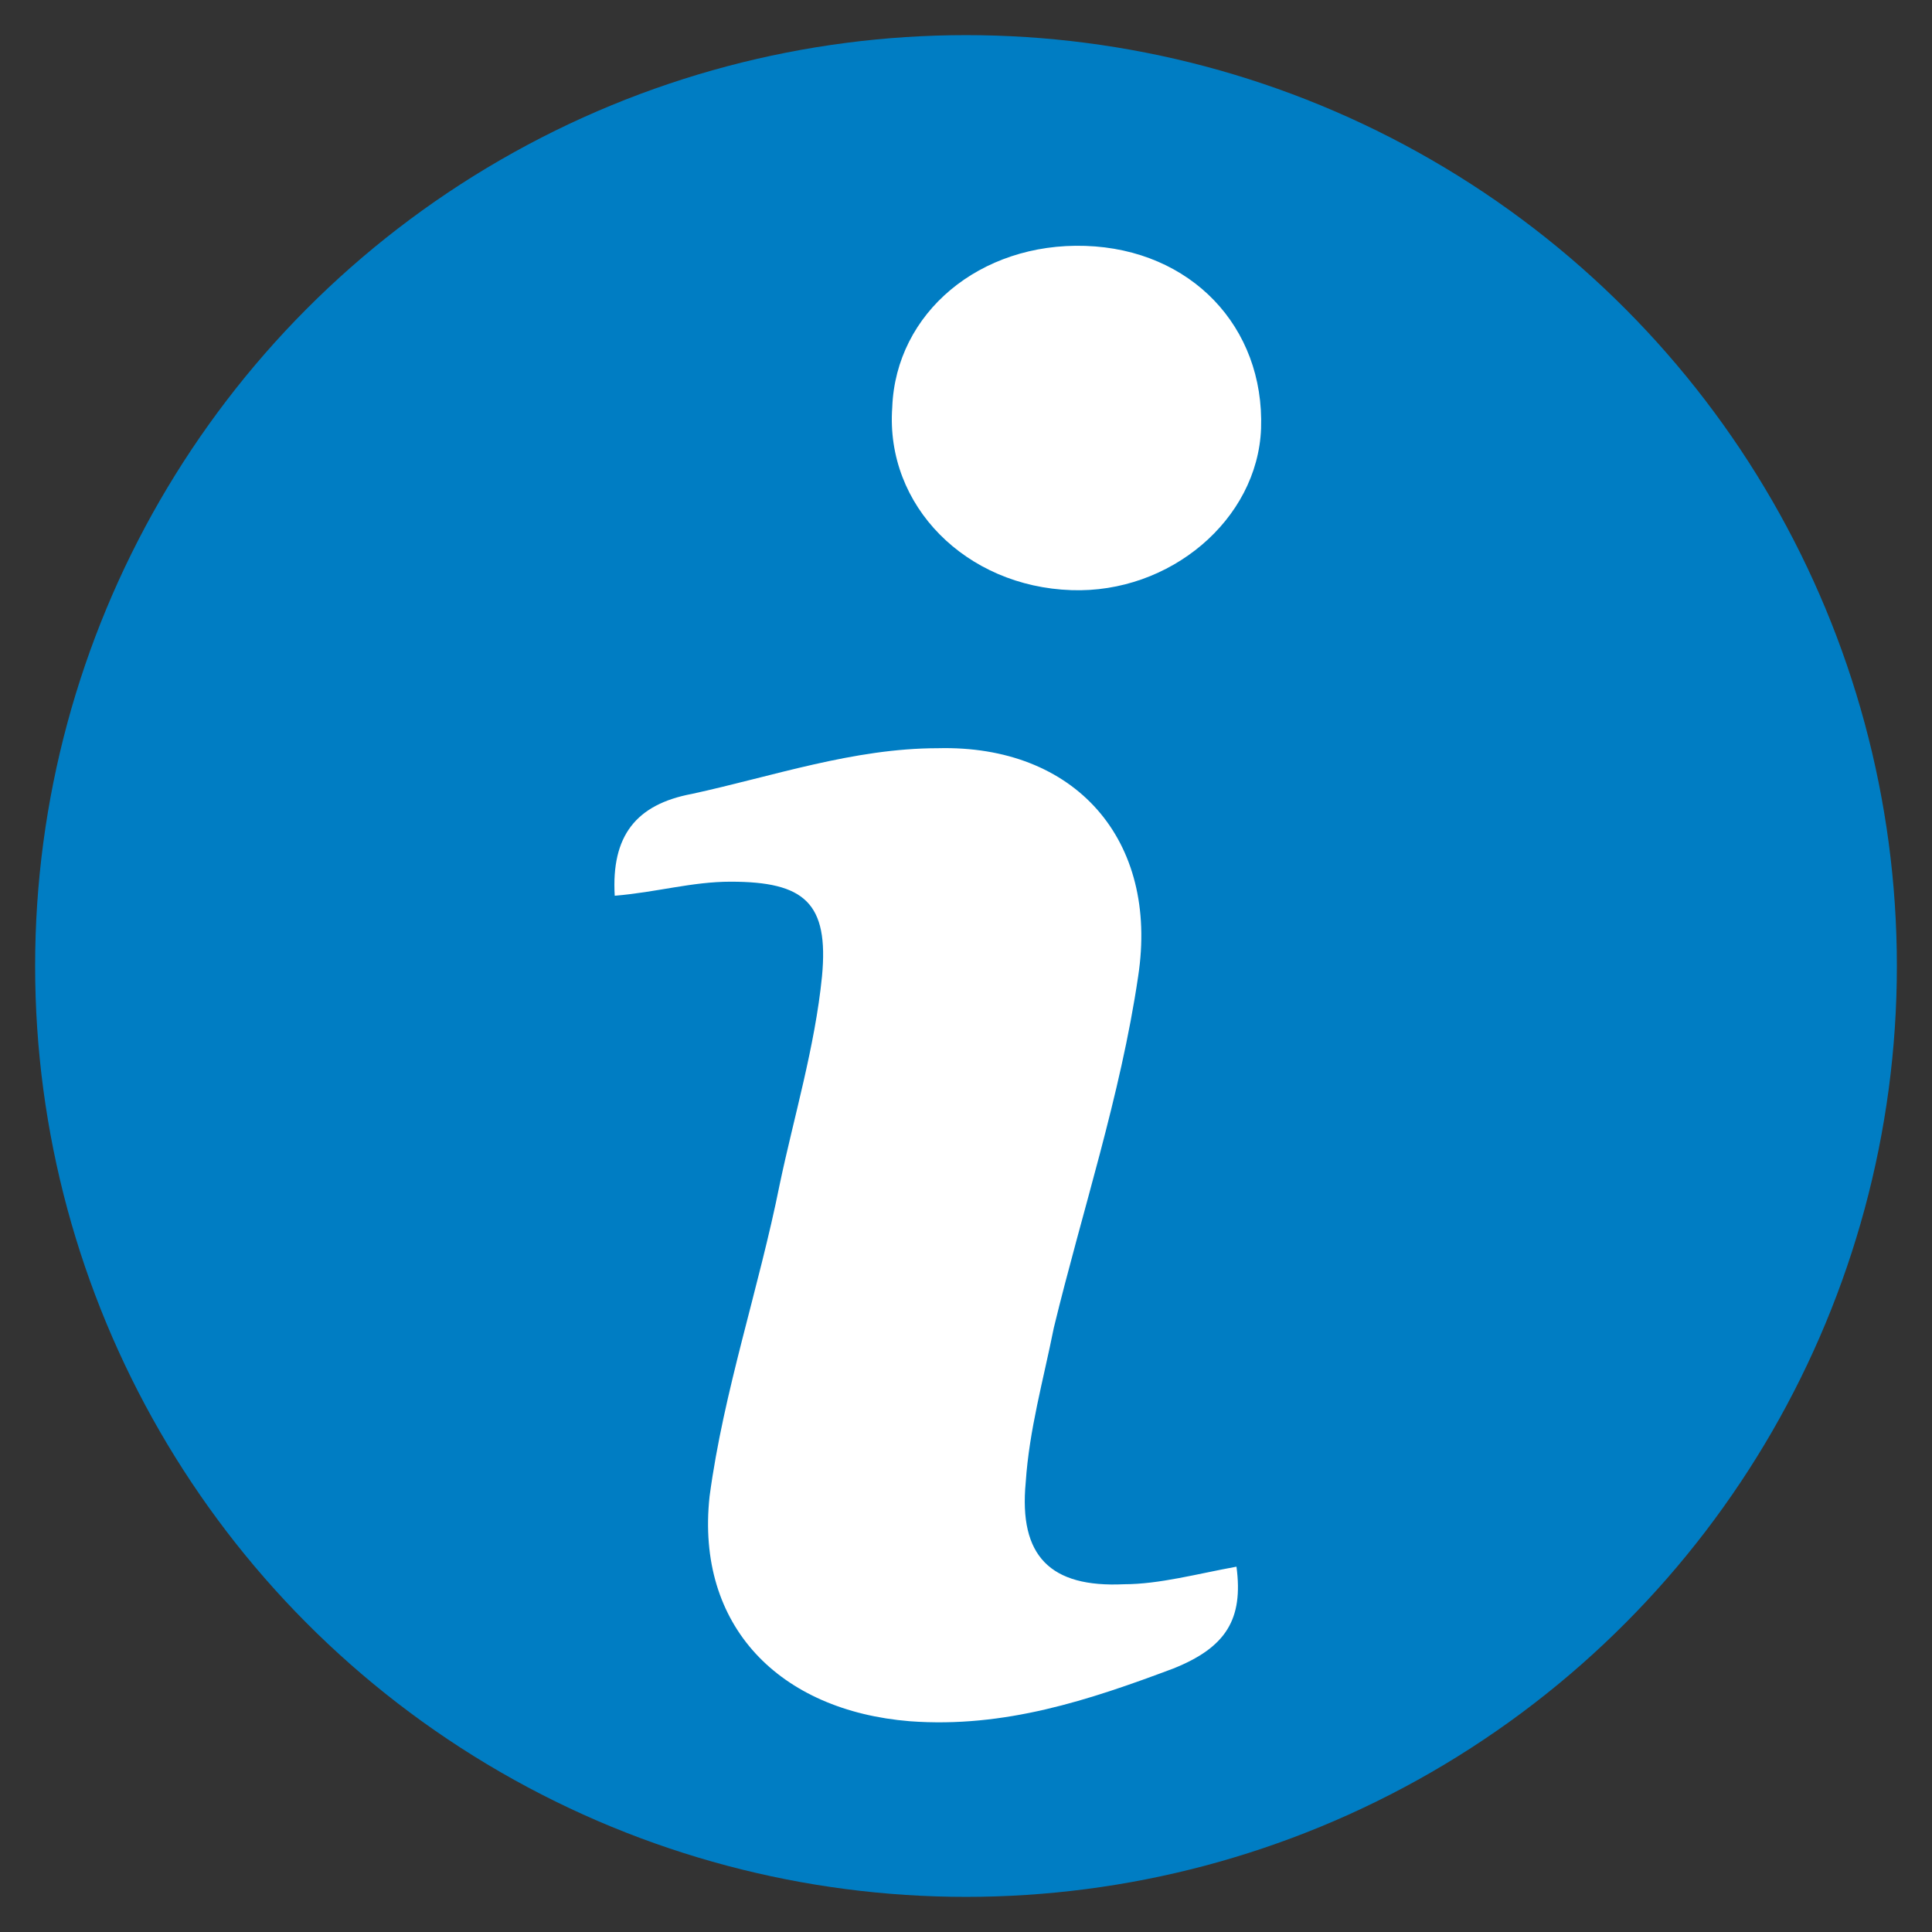 <?xml version="1.0" encoding="utf-8"?>
<!-- Generator: Adobe Illustrator 19.0.0, SVG Export Plug-In . SVG Version: 6.00 Build 0)  -->
<svg version="1.1" id="Layer_1" xmlns="http://www.w3.org/2000/svg" xmlns:xlink="http://www.w3.org/1999/xlink" x="0px" y="0px"
	 viewBox="0 0 55 55" style="enable-background:new 0 0 55 55;" xml:space="preserve">
<rect x="0" y="0" width="55" height="55" fill="#333333" stroke="none"/>
<style type="text/css">
	.st0{fill:#007DC3;}
	.st1{fill:#FFFFFF;}
</style>
<g id="XMLID_52_">
	<circle id="XMLID_50_" class="st0" cx="27.5" cy="27.5" r="26.5"/>
	<g id="XMLID_53_">
		<path id="XMLID_49_" class="st1" d="M17.5,25.5c-0.1-1.7,0.6-2.6,2.2-2.9c2.3-0.5,4.6-1.3,7-1.3c3.9-0.1,6.3,2.6,5.7,6.5
			c-0.5,3.4-1.6,6.7-2.4,10c-0.3,1.5-0.7,2.9-0.8,4.4c-0.2,2.1,0.7,3,2.8,2.9c1,0,2.1-0.3,3.2-0.5c0.2,1.5-0.3,2.3-1.8,2.9
			c-2.4,0.9-4.8,1.7-7.5,1.5c-3.7-0.3-6.1-2.7-5.7-6.4c0.4-3,1.4-5.9,2-8.9c0.4-1.9,1-3.9,1.2-5.9c0.2-2.1-0.5-2.7-2.6-2.7
			C19.7,25.1,18.7,25.4,17.5,25.5z"/>
		<path id="XMLID_48_" class="st1" d="M30.9,7c3,0.1,5.1,2.3,5,5.2c-0.1,2.6-2.6,4.7-5.4,4.6c-3-0.1-5.3-2.4-5.1-5.2
			C25.5,8.9,27.9,6.9,30.9,7z"/>
	</g>
</g>
</svg>
